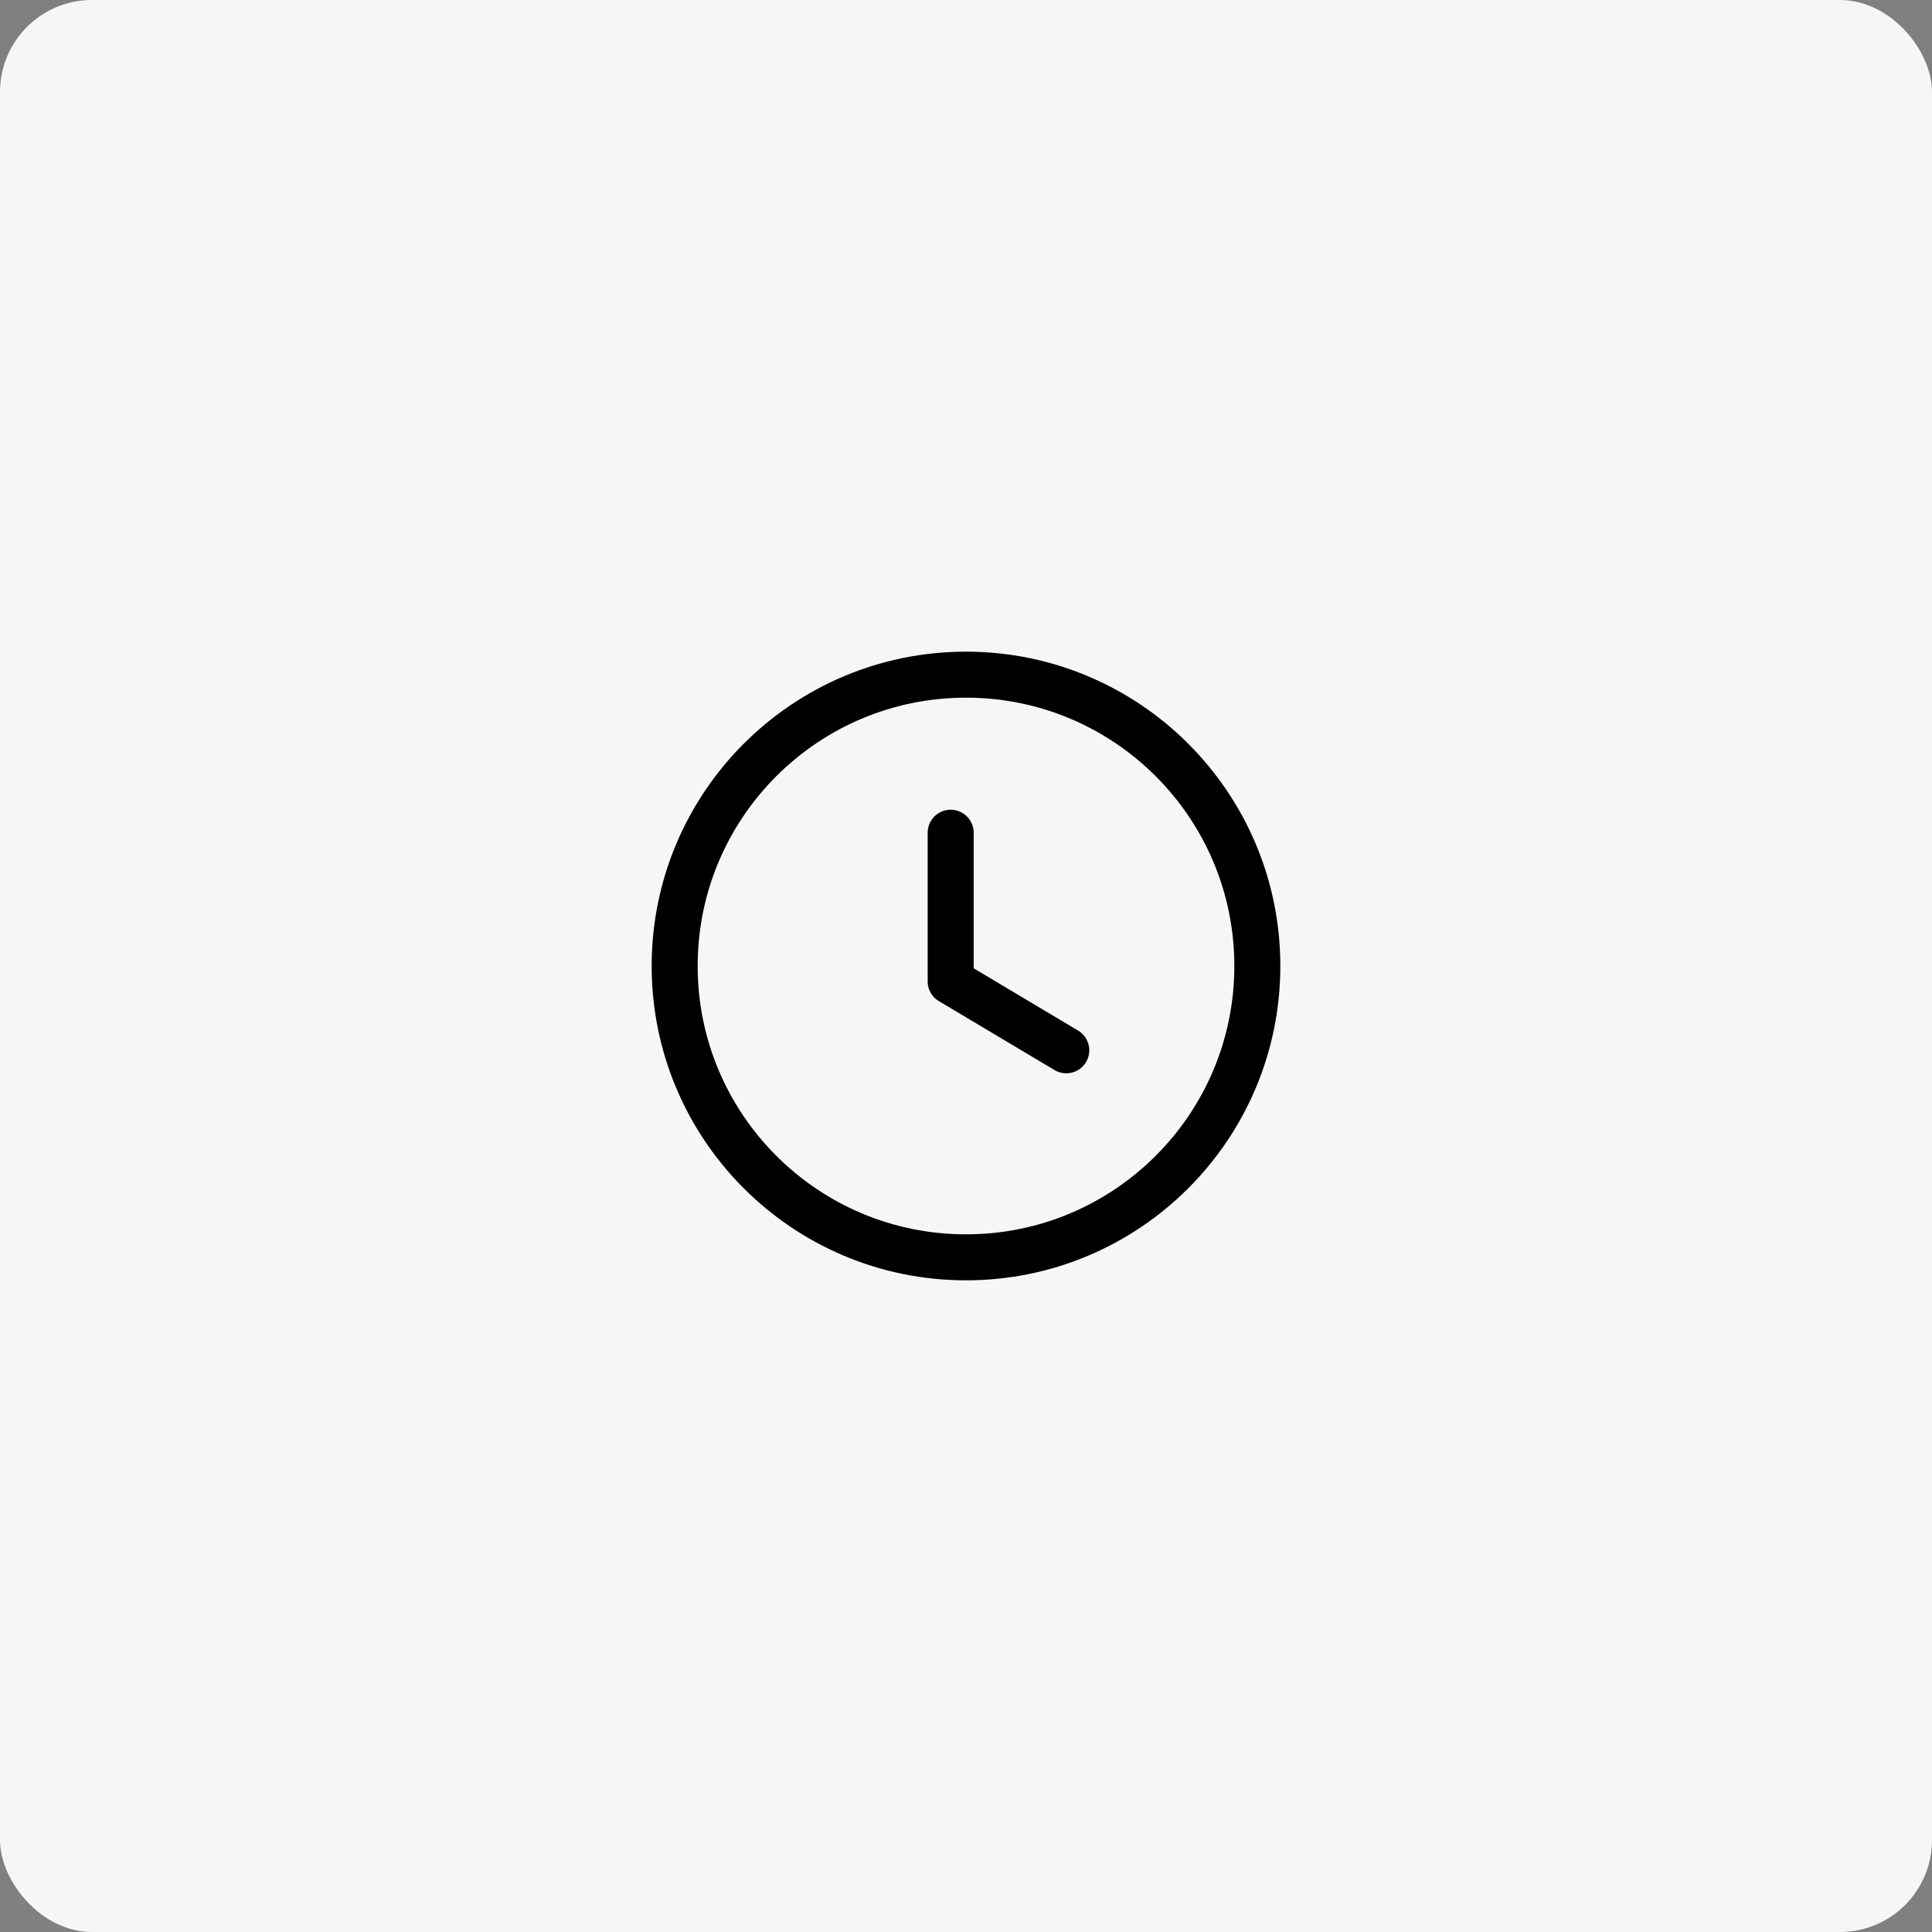 <svg width="63" height="63" viewBox="0 0 63 63" fill="none" xmlns="http://www.w3.org/2000/svg">
<rect x="0" y="0" width="63" height="63" fill="#808080" stroke="none"/>
<rect width="63" height="63" rx="3" fill="#F5F6F8"/>
<path fill-rule="evenodd" clip-rule="evenodd" d="M41 31.5C41 36.747 36.747 41 31.5 41C26.253 41 22 36.747 22 31.5C22 26.253 26.253 22 31.5 22C36.747 22 41 26.253 41 31.5Z" stroke="black" stroke-width="1.5" stroke-linecap="round" stroke-linejoin="round"/>
<path d="M34.77 34.249L31 32.001V27.154" stroke="black" stroke-width="1.5" stroke-linecap="round" stroke-linejoin="round"/>
</svg>
